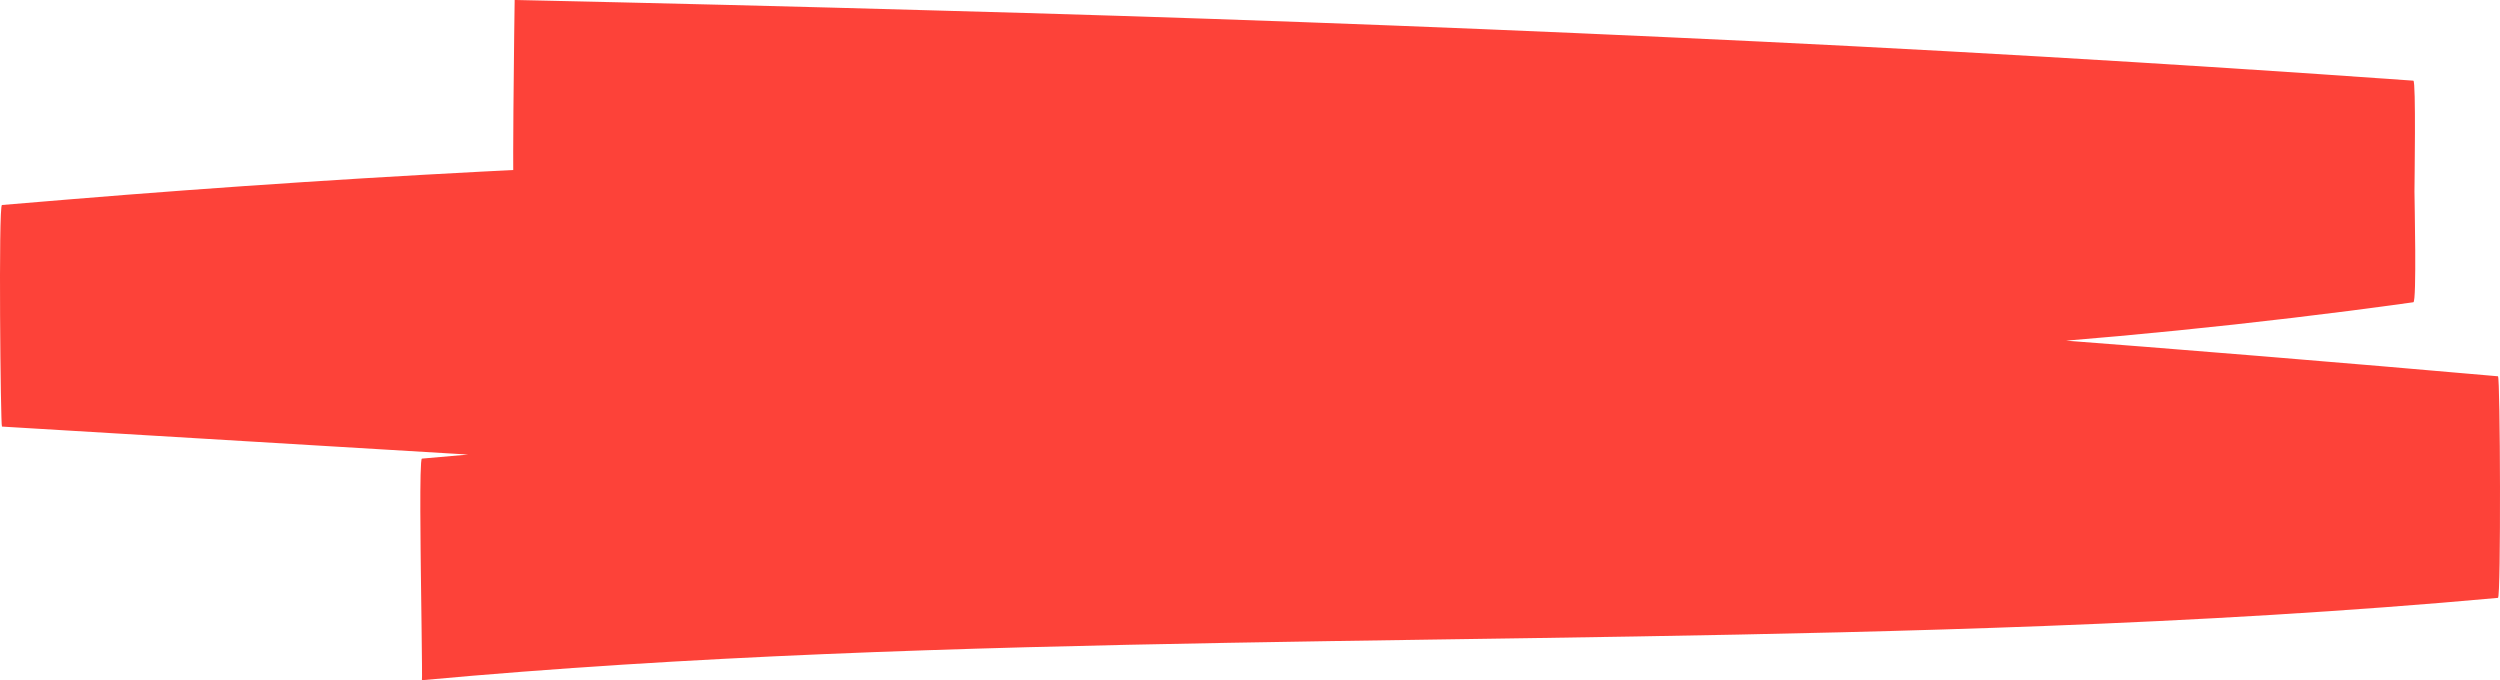 <svg xmlns="http://www.w3.org/2000/svg" width="844.604" height="229.8" viewBox="0 0 844.604 229.8">
  <path id="Path_51" data-name="Path 51" d="M0,0Q125.608,2.761,251.18,6.973q123.848,4.35,247.591,11.188,71.376,4.026,142.689,9.089V-47.611q-79.076,10.972-158.8,16c-49,3.053-98.081,4.4-147.162,5.268-54.018.957-108.042,1.5-162.053,2.813-54.8,1.336-109.6,3.013-164.363,5.637q-80.2,3.842-160.219,10.448-11.04.9-22.076,1.839c-1.224.1-.46,74.834,0,74.861Q-93.433,74-13.659,78.83q83.726,5.089,167.438,10.41,85.075,5.433,170.127,11.25,83.463,5.738,166.885,12.032,80.016,6.075,159.97,12.921,9.644.833,19.284,1.682V52.264c-91.408,8.326-183.215,11.08-274.952,12.75-91.836,1.671-183.708,2.154-275.5,5.663-50.372,1.926-100.718,4.784-150.92,9.4-.936.086-.376,34.567-.374,37.43,0,2.742.557,37.414.374,37.431,90.419-8.315,181.249-10.979,272-12.622,92.114-1.667,184.261-2.175,276.332-5.7,51.08-1.956,102.132-4.856,153.043-9.493,1.045-.1.775-74.793,0-74.861Q590.764,45.291,511.4,39.237q-83.459-6.429-166.967-12.189Q259.4,21.139,174.337,15.7,90.7,10.316,7.039,5.23-73.372.319-153.789-4.446L-173.212-5.6V69.26c54.229-4.611,108.518-8.487,162.87-11.317,53.773-2.8,107.592-4.612,161.418-6.036,55.138-1.459,110.286-2.191,165.436-3.066,49.21-.782,98.426-1.845,147.576-4.506q78.177-4.23,155.881-14.2,10.752-1.389,21.491-2.884c1.183-.164.376-34.506.374-37.43,0-2.781.556-37.365-.374-37.431Q515.473-56.569,389.288-62.3q-123.61-5.7-247.314-9.029Q70.994-73.338,0-74.861S-1.119-.025,0,0" transform="translate(173.873 74.861)" fill="#fd4239"/>
</svg>
